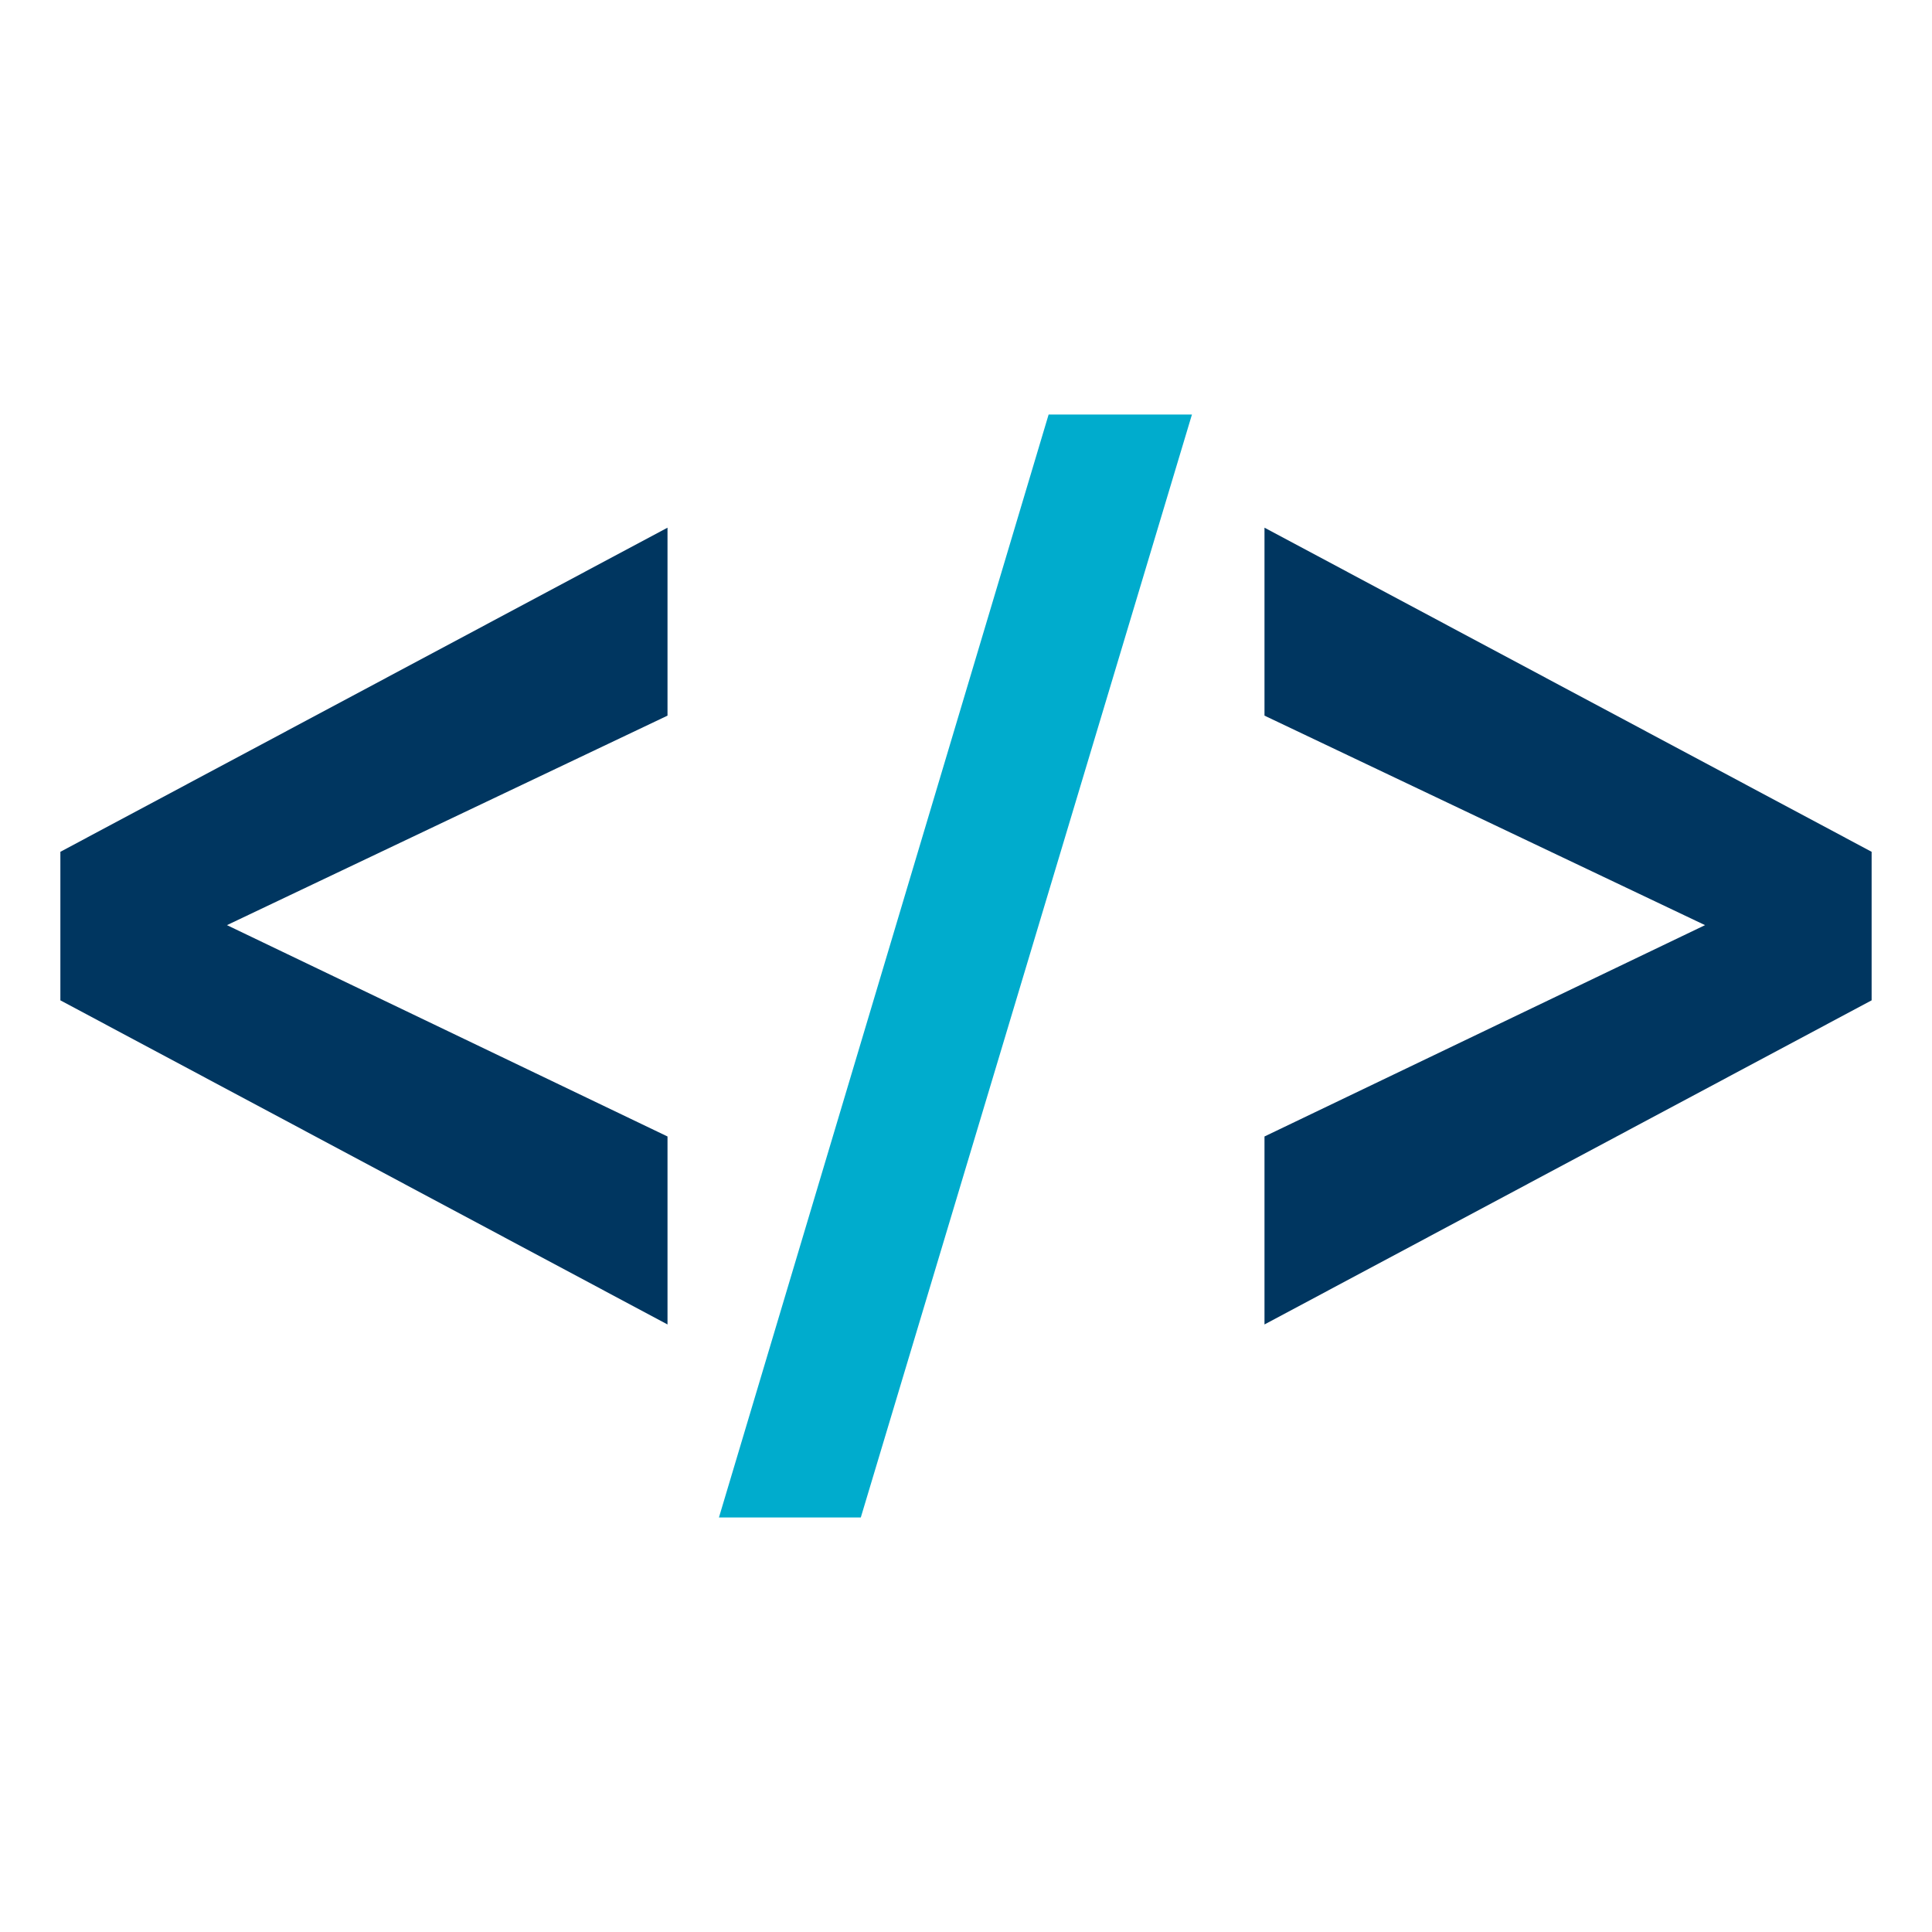 <?xml version="1.0" encoding="UTF-8"?>
<svg id="Layer_1" data-name="Layer 1" xmlns="http://www.w3.org/2000/svg" viewBox="0 0 800 800">
  <defs>
    <style>
      .cls-1 {
        fill: #003660;
      }

      .cls-2 {
        fill: #00accd;
      }
    </style>
  </defs>
  <g id="Code">
    <polygon class="cls-1" points="276.4 470.59 93.98 383.08 276.4 296.33 276.4 218.5 25 352.71 25 414.22 276.4 548.43 276.4 470.59"/>
    <polygon class="cls-2" points="356.44 628.35 493.56 171.65 434.21 171.65 297.7 628.35 356.44 628.35"/>
    <polygon class="cls-1" points="523.6 296.33 706.02 383.08 523.6 470.59 523.6 548.43 775 414.22 775 352.71 523.6 218.5 523.6 296.33"/>
  </g>
</svg>